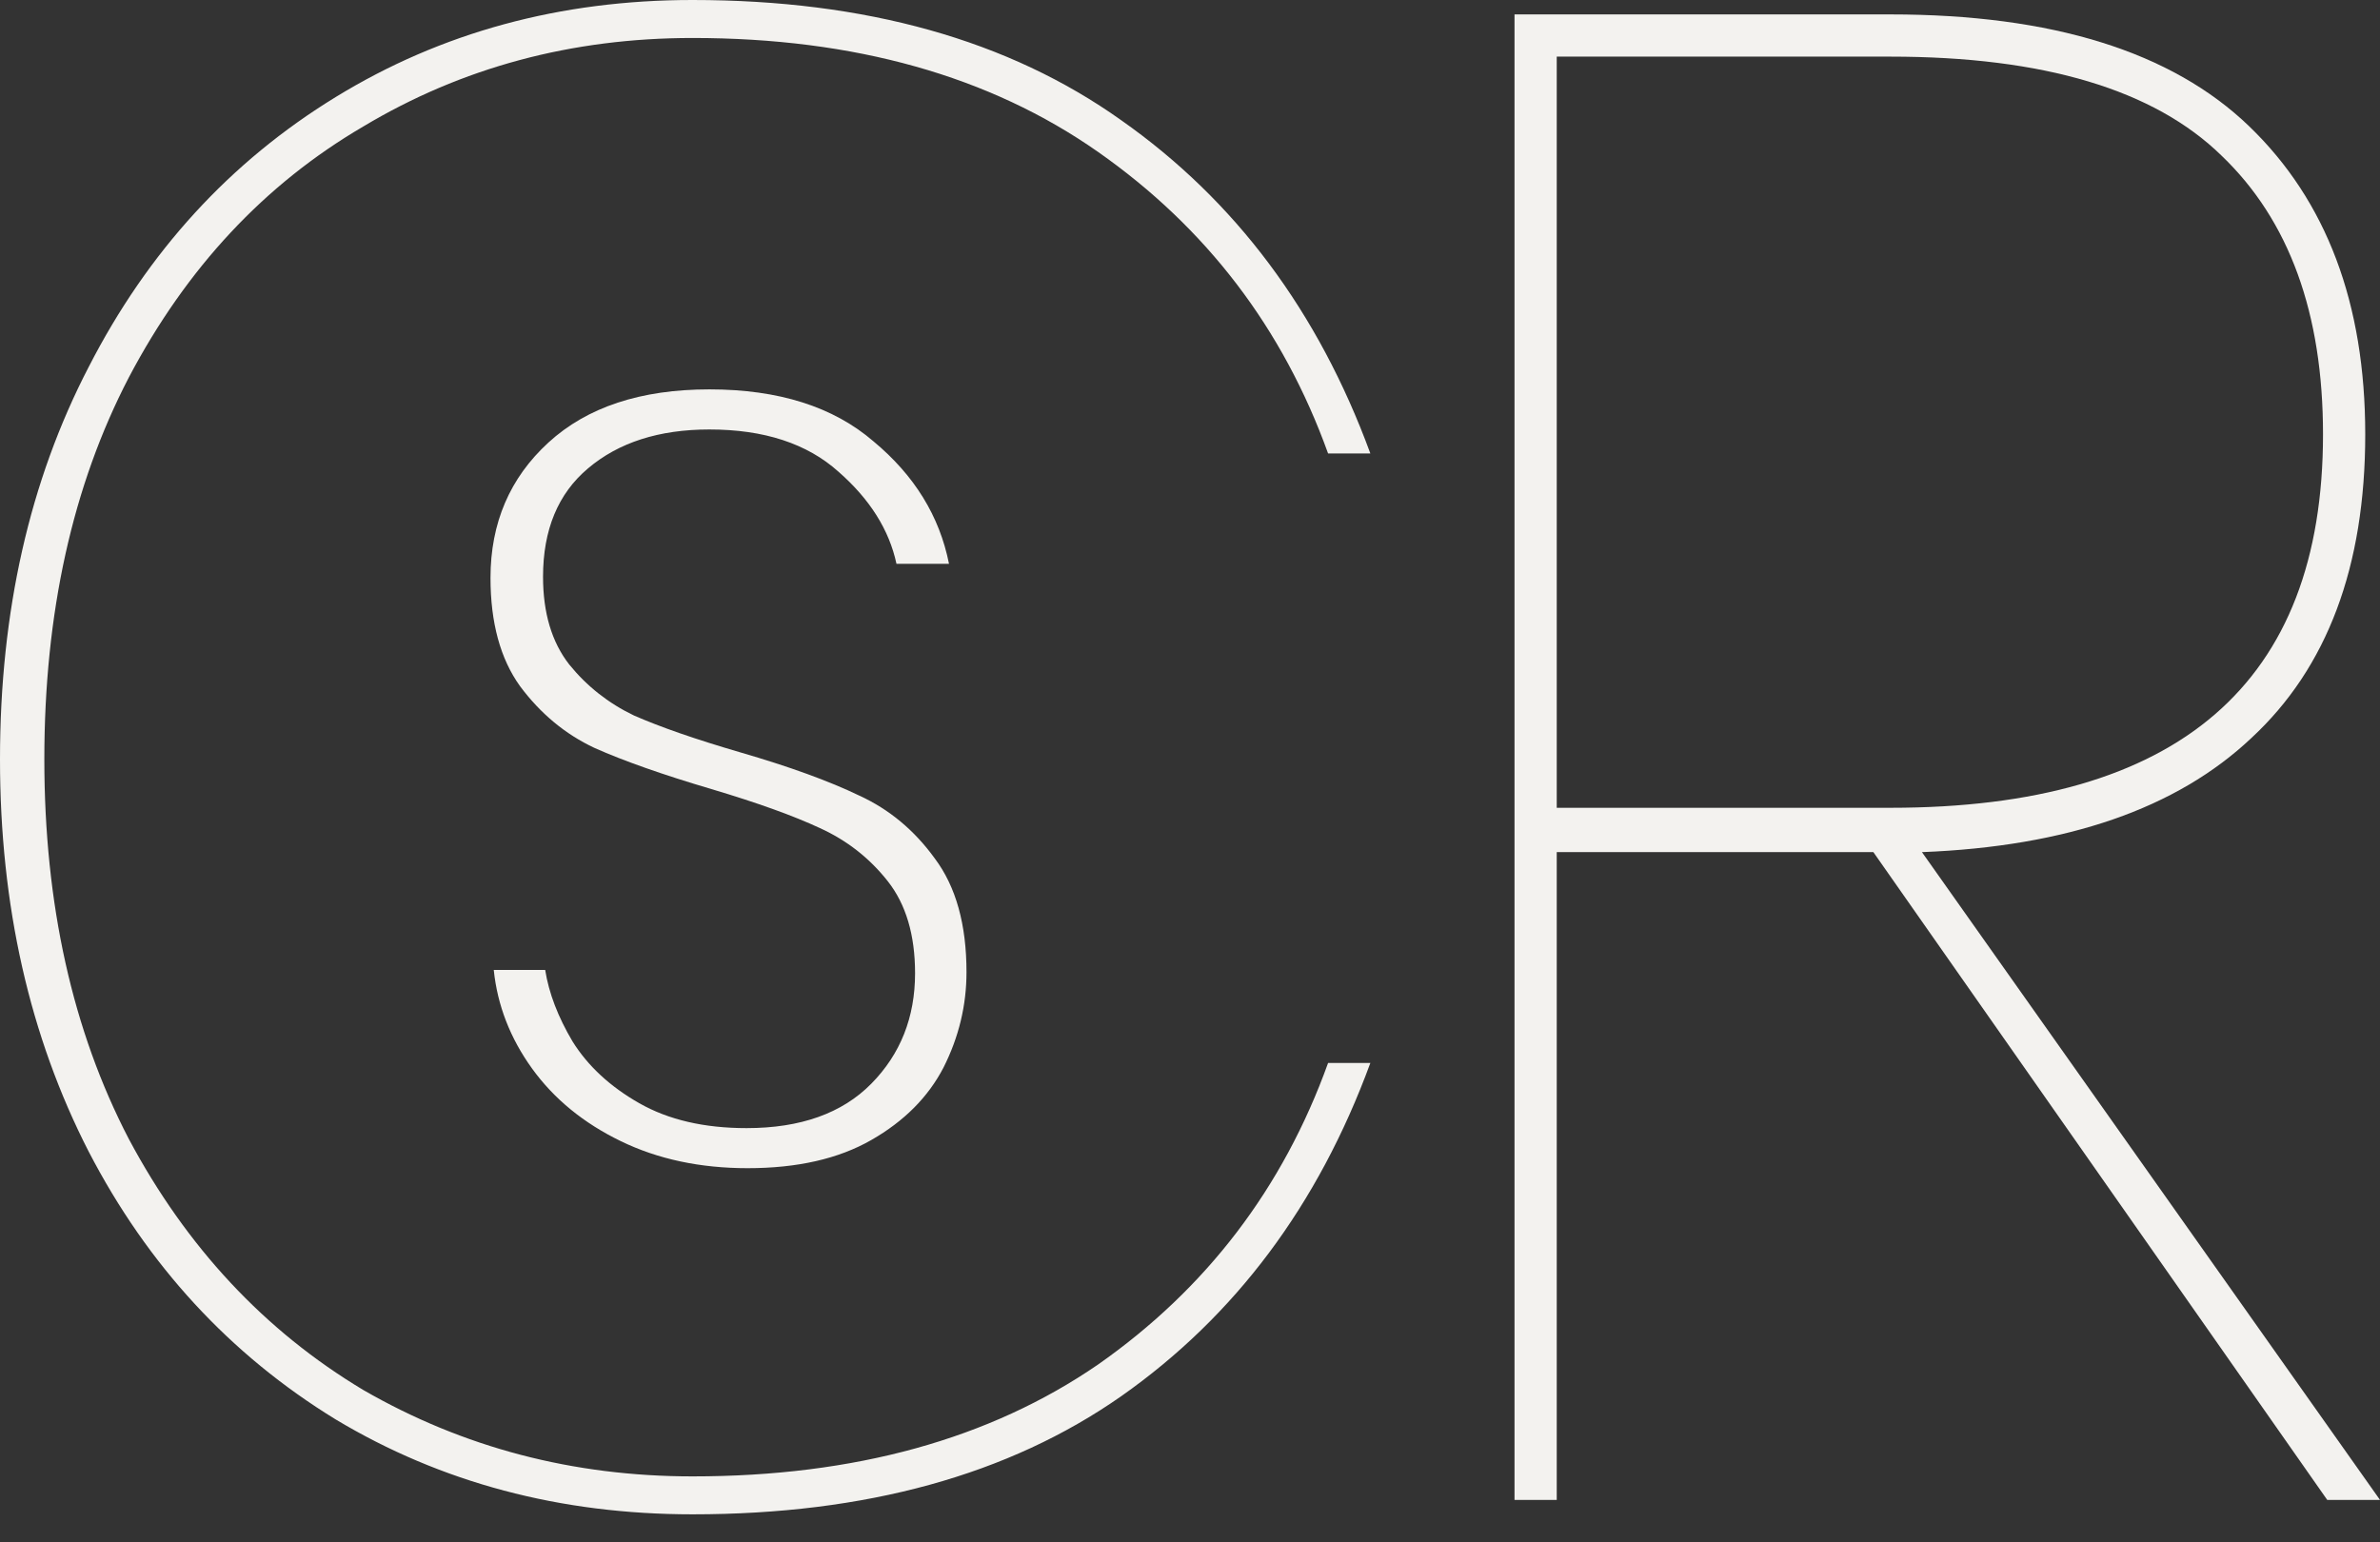 <svg width="54" height="35" viewBox="0 0 54 35" fill="none" xmlns="http://www.w3.org/2000/svg">
<rect x="0" y="0" width="54" height="35" fill="#333333" stroke="none"/>
<path d="M15.713 0C19.642 0 22.884 0.909 25.439 2.728C28.026 4.547 29.91 7.068 31.092 10.29H30.133C29.111 7.45 27.371 5.169 24.912 3.446C22.452 1.723 19.386 0.862 15.713 0.862C12.967 0.862 10.476 1.532 8.24 2.872C6.004 4.18 4.232 6.078 2.922 8.567C1.645 11.024 1.006 13.912 1.006 17.23C1.006 20.517 1.645 23.388 2.922 25.845C4.232 28.302 6.004 30.2 8.24 31.541C10.508 32.849 12.999 33.503 15.713 33.503C19.386 33.503 22.452 32.657 24.912 30.966C27.371 29.243 29.111 26.962 30.133 24.122H31.092C29.91 27.345 28.026 29.865 25.439 31.684C22.884 33.471 19.642 34.364 15.713 34.364C12.711 34.364 10.012 33.647 7.617 32.211C5.222 30.743 3.353 28.717 2.012 26.132C0.671 23.516 0 20.548 0 17.23C0 13.88 0.671 10.912 2.012 8.328C3.353 5.711 5.222 3.669 7.617 2.202C10.012 0.734 12.711 0 15.713 0Z" fill="#F3F2EF"/>
<path d="M21.929 22.061C21.929 22.814 21.755 23.535 21.408 24.224C21.06 24.895 20.514 25.444 19.769 25.87C19.024 26.297 18.089 26.509 16.963 26.509C15.888 26.509 14.928 26.305 14.084 25.895C13.239 25.485 12.569 24.936 12.072 24.248C11.576 23.56 11.286 22.814 11.203 22.011H12.37C12.453 22.536 12.66 23.076 12.991 23.634C13.339 24.191 13.843 24.658 14.505 25.035C15.168 25.412 15.979 25.6 16.939 25.6C18.163 25.6 19.107 25.264 19.769 24.592C20.431 23.92 20.762 23.085 20.762 22.085C20.762 21.217 20.555 20.52 20.142 19.996C19.728 19.471 19.215 19.07 18.602 18.791C18.006 18.513 17.187 18.218 16.144 17.907C15.035 17.579 14.15 17.267 13.488 16.972C12.825 16.661 12.263 16.194 11.799 15.571C11.352 14.949 11.129 14.129 11.129 13.113C11.129 11.868 11.568 10.844 12.445 10.041C13.322 9.238 14.539 8.836 16.095 8.836C17.667 8.836 18.908 9.23 19.819 10.016C20.746 10.786 21.317 11.712 21.532 12.794H20.34C20.175 12.024 19.736 11.327 19.024 10.704C18.312 10.065 17.336 9.746 16.095 9.746C14.952 9.746 14.034 10.041 13.339 10.631C12.66 11.204 12.321 12.024 12.321 13.089C12.321 13.908 12.519 14.572 12.916 15.08C13.314 15.571 13.802 15.957 14.381 16.235C14.977 16.497 15.78 16.776 16.79 17.071C17.915 17.398 18.817 17.726 19.496 18.054C20.175 18.365 20.746 18.84 21.209 19.48C21.689 20.119 21.929 20.979 21.929 22.061Z" fill="#F3F2EF"/>
<path d="M52.803 34.037L42.505 19.337H35.321V34.037H34.363V0.327H42.889C46.56 0.327 49.275 1.173 51.031 2.865C52.787 4.557 53.665 6.887 53.665 9.856C53.665 12.857 52.803 15.155 51.078 16.751C49.386 18.347 46.896 19.209 43.607 19.337L54 34.037H52.803ZM35.321 18.331H42.889C49.434 18.331 52.707 15.506 52.707 9.856C52.707 7.111 51.941 5.004 50.408 3.535C48.875 2.035 46.369 1.285 42.889 1.285H35.321V18.331Z" fill="#F3F2EF"/>
</svg>
